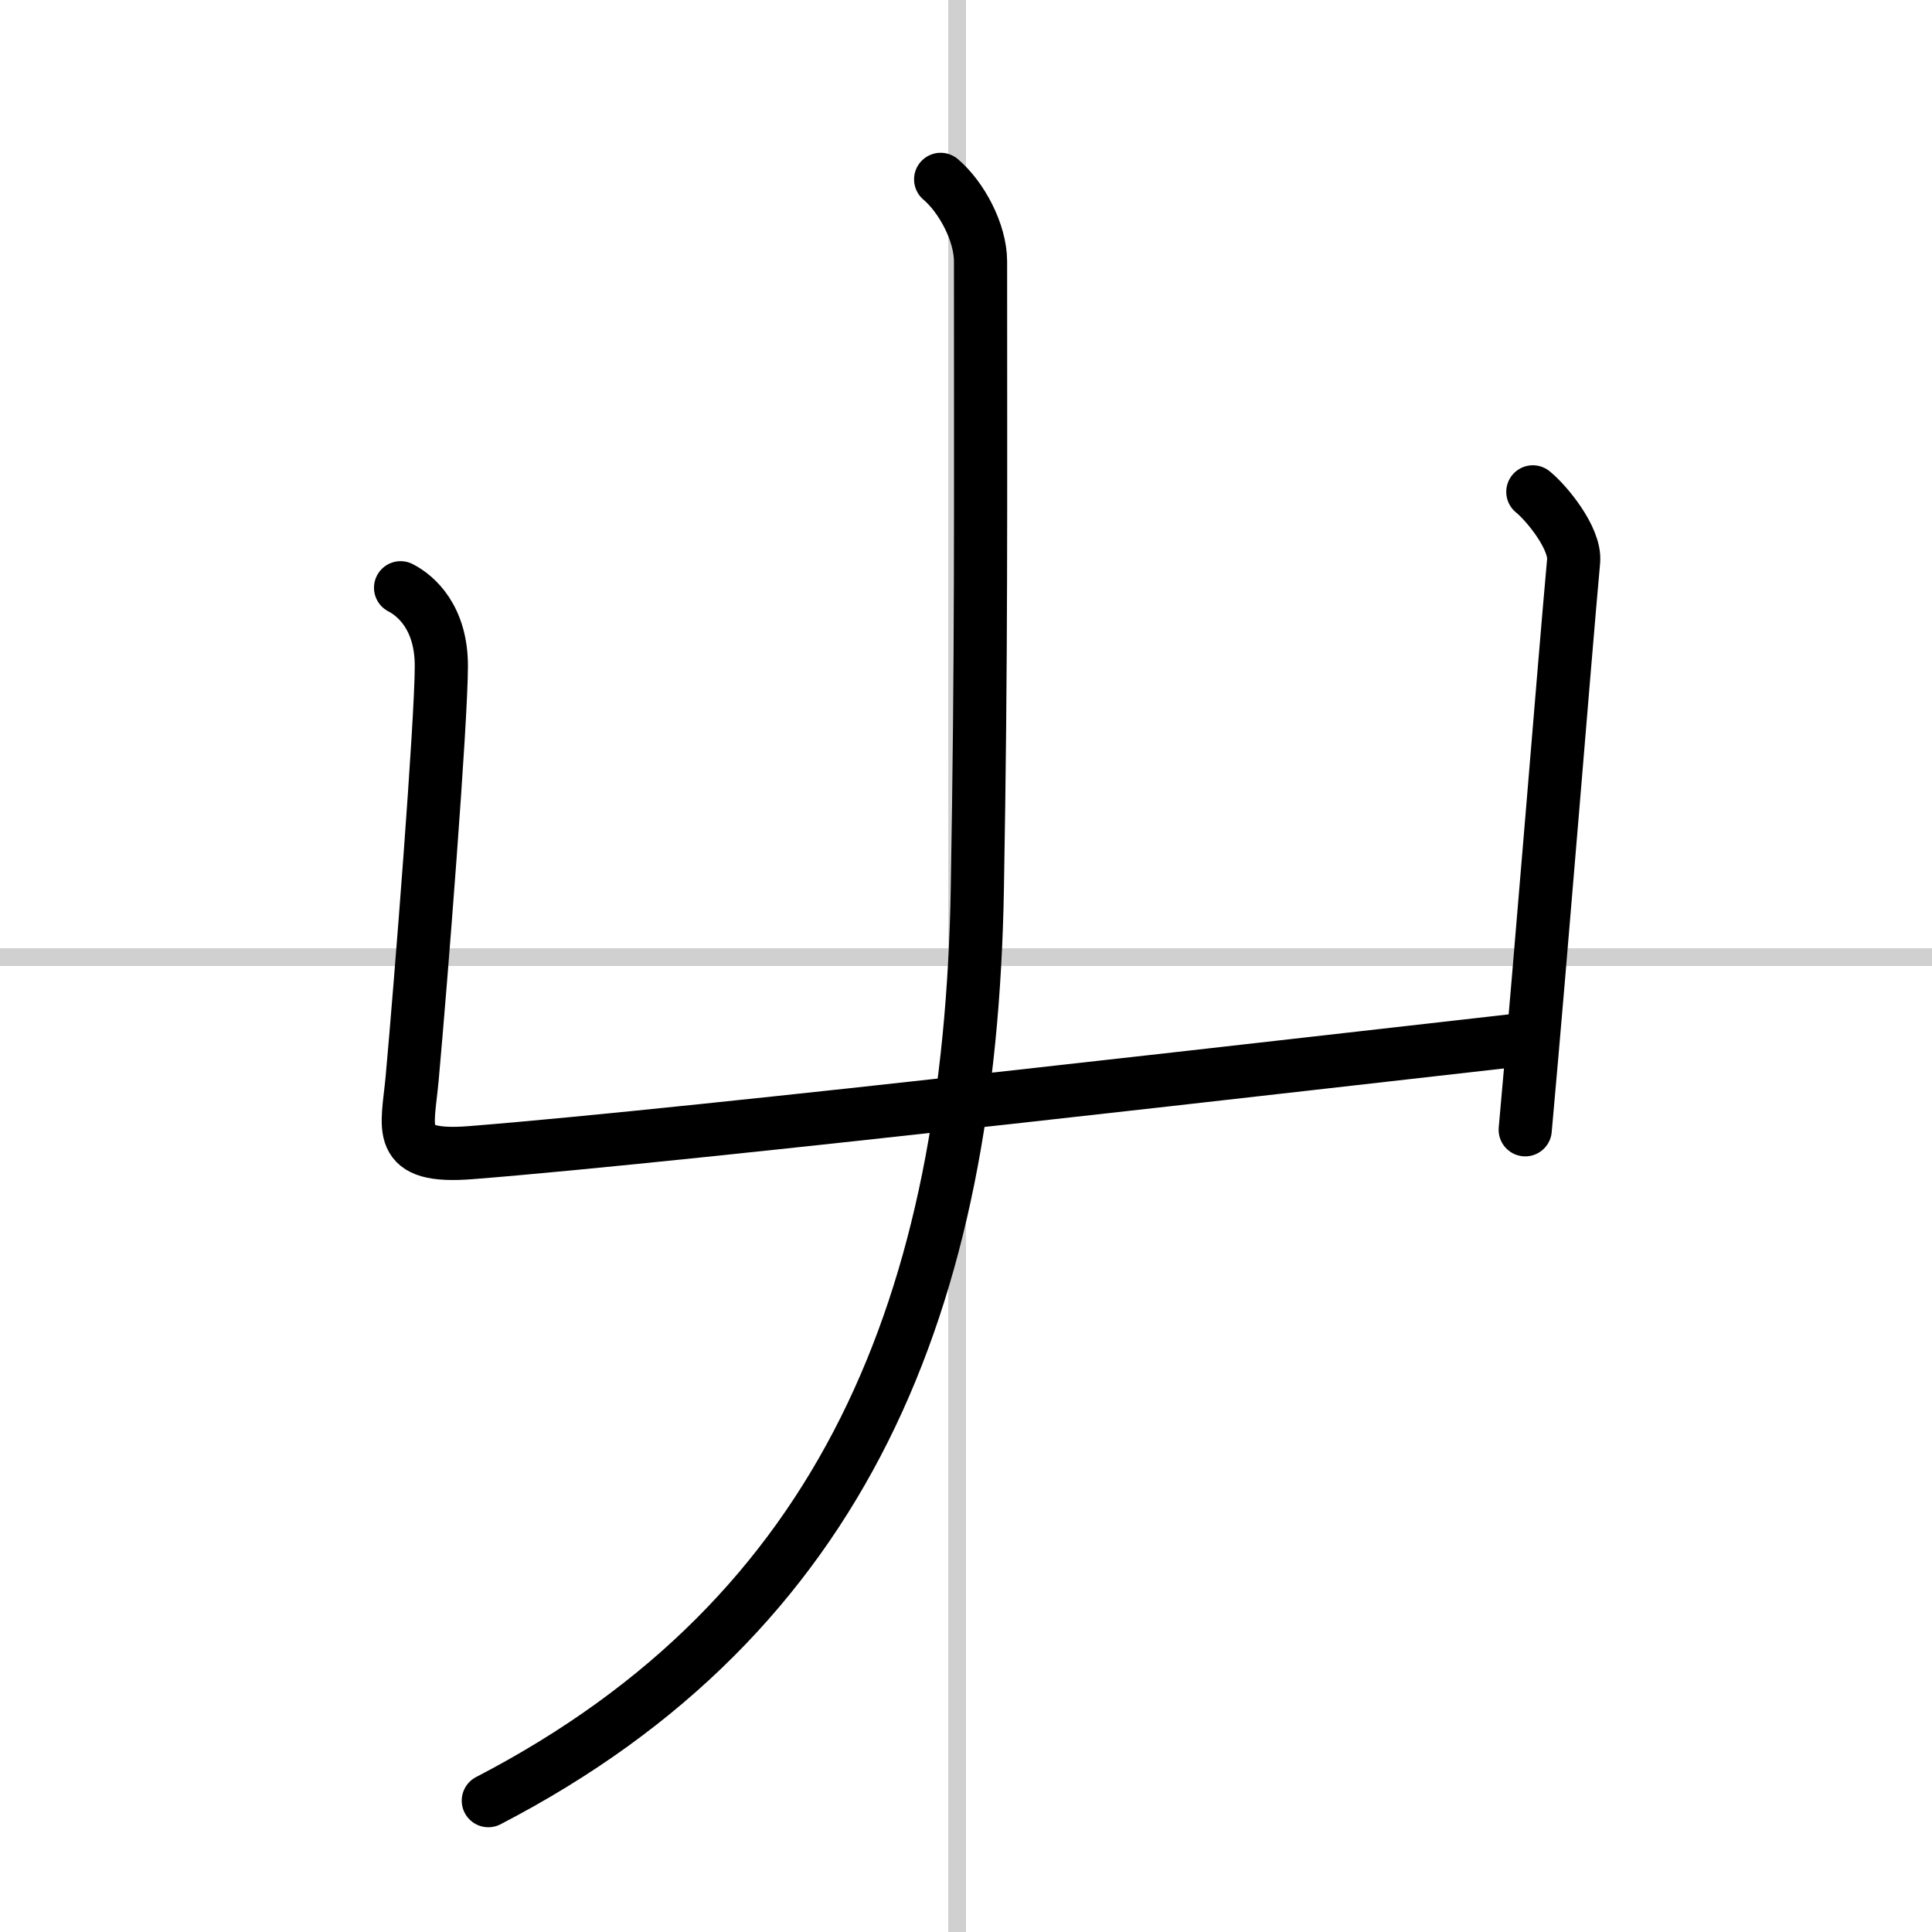 <svg width="400" height="400" viewBox="0 0 109 109" xmlns="http://www.w3.org/2000/svg"><rect x="0" y="0" width="109" height="109" fill="#808080" stroke="none"/><g fill="none" stroke="#000" stroke-linecap="round" stroke-linejoin="round" stroke-width="3"><rect width="100%" height="100%" fill="#fff" stroke="#fff"/><line x1="54" x2="54" y2="109" stroke="#d0d0d0" stroke-width="1"/><line x2="109" y1="54" y2="54" stroke="#d0d0d0" stroke-width="1"/><path d="m22.6 33.16c0.9 0.46 2.3 1.71 2.3 4.41 0 3.13-1.15 17.8-1.65 23.3-0.26 2.84-1 4.5 3.31 4.16 12.59-0.99 48.44-5.16 59.7-6.42"/><path d="m86.48 27.75c0.77 0.62 2.42 2.62 2.3 3.91-0.54 5.96-1.79 21.71-2.73 32.08"/><path d="m53.07 10.12c1.18 1 2.25 3 2.25 4.63 0 13.95 0.05 22.37-0.18 35.38-0.4 23.24-7.4 40.99-27.59 51.46"/></g></svg>
